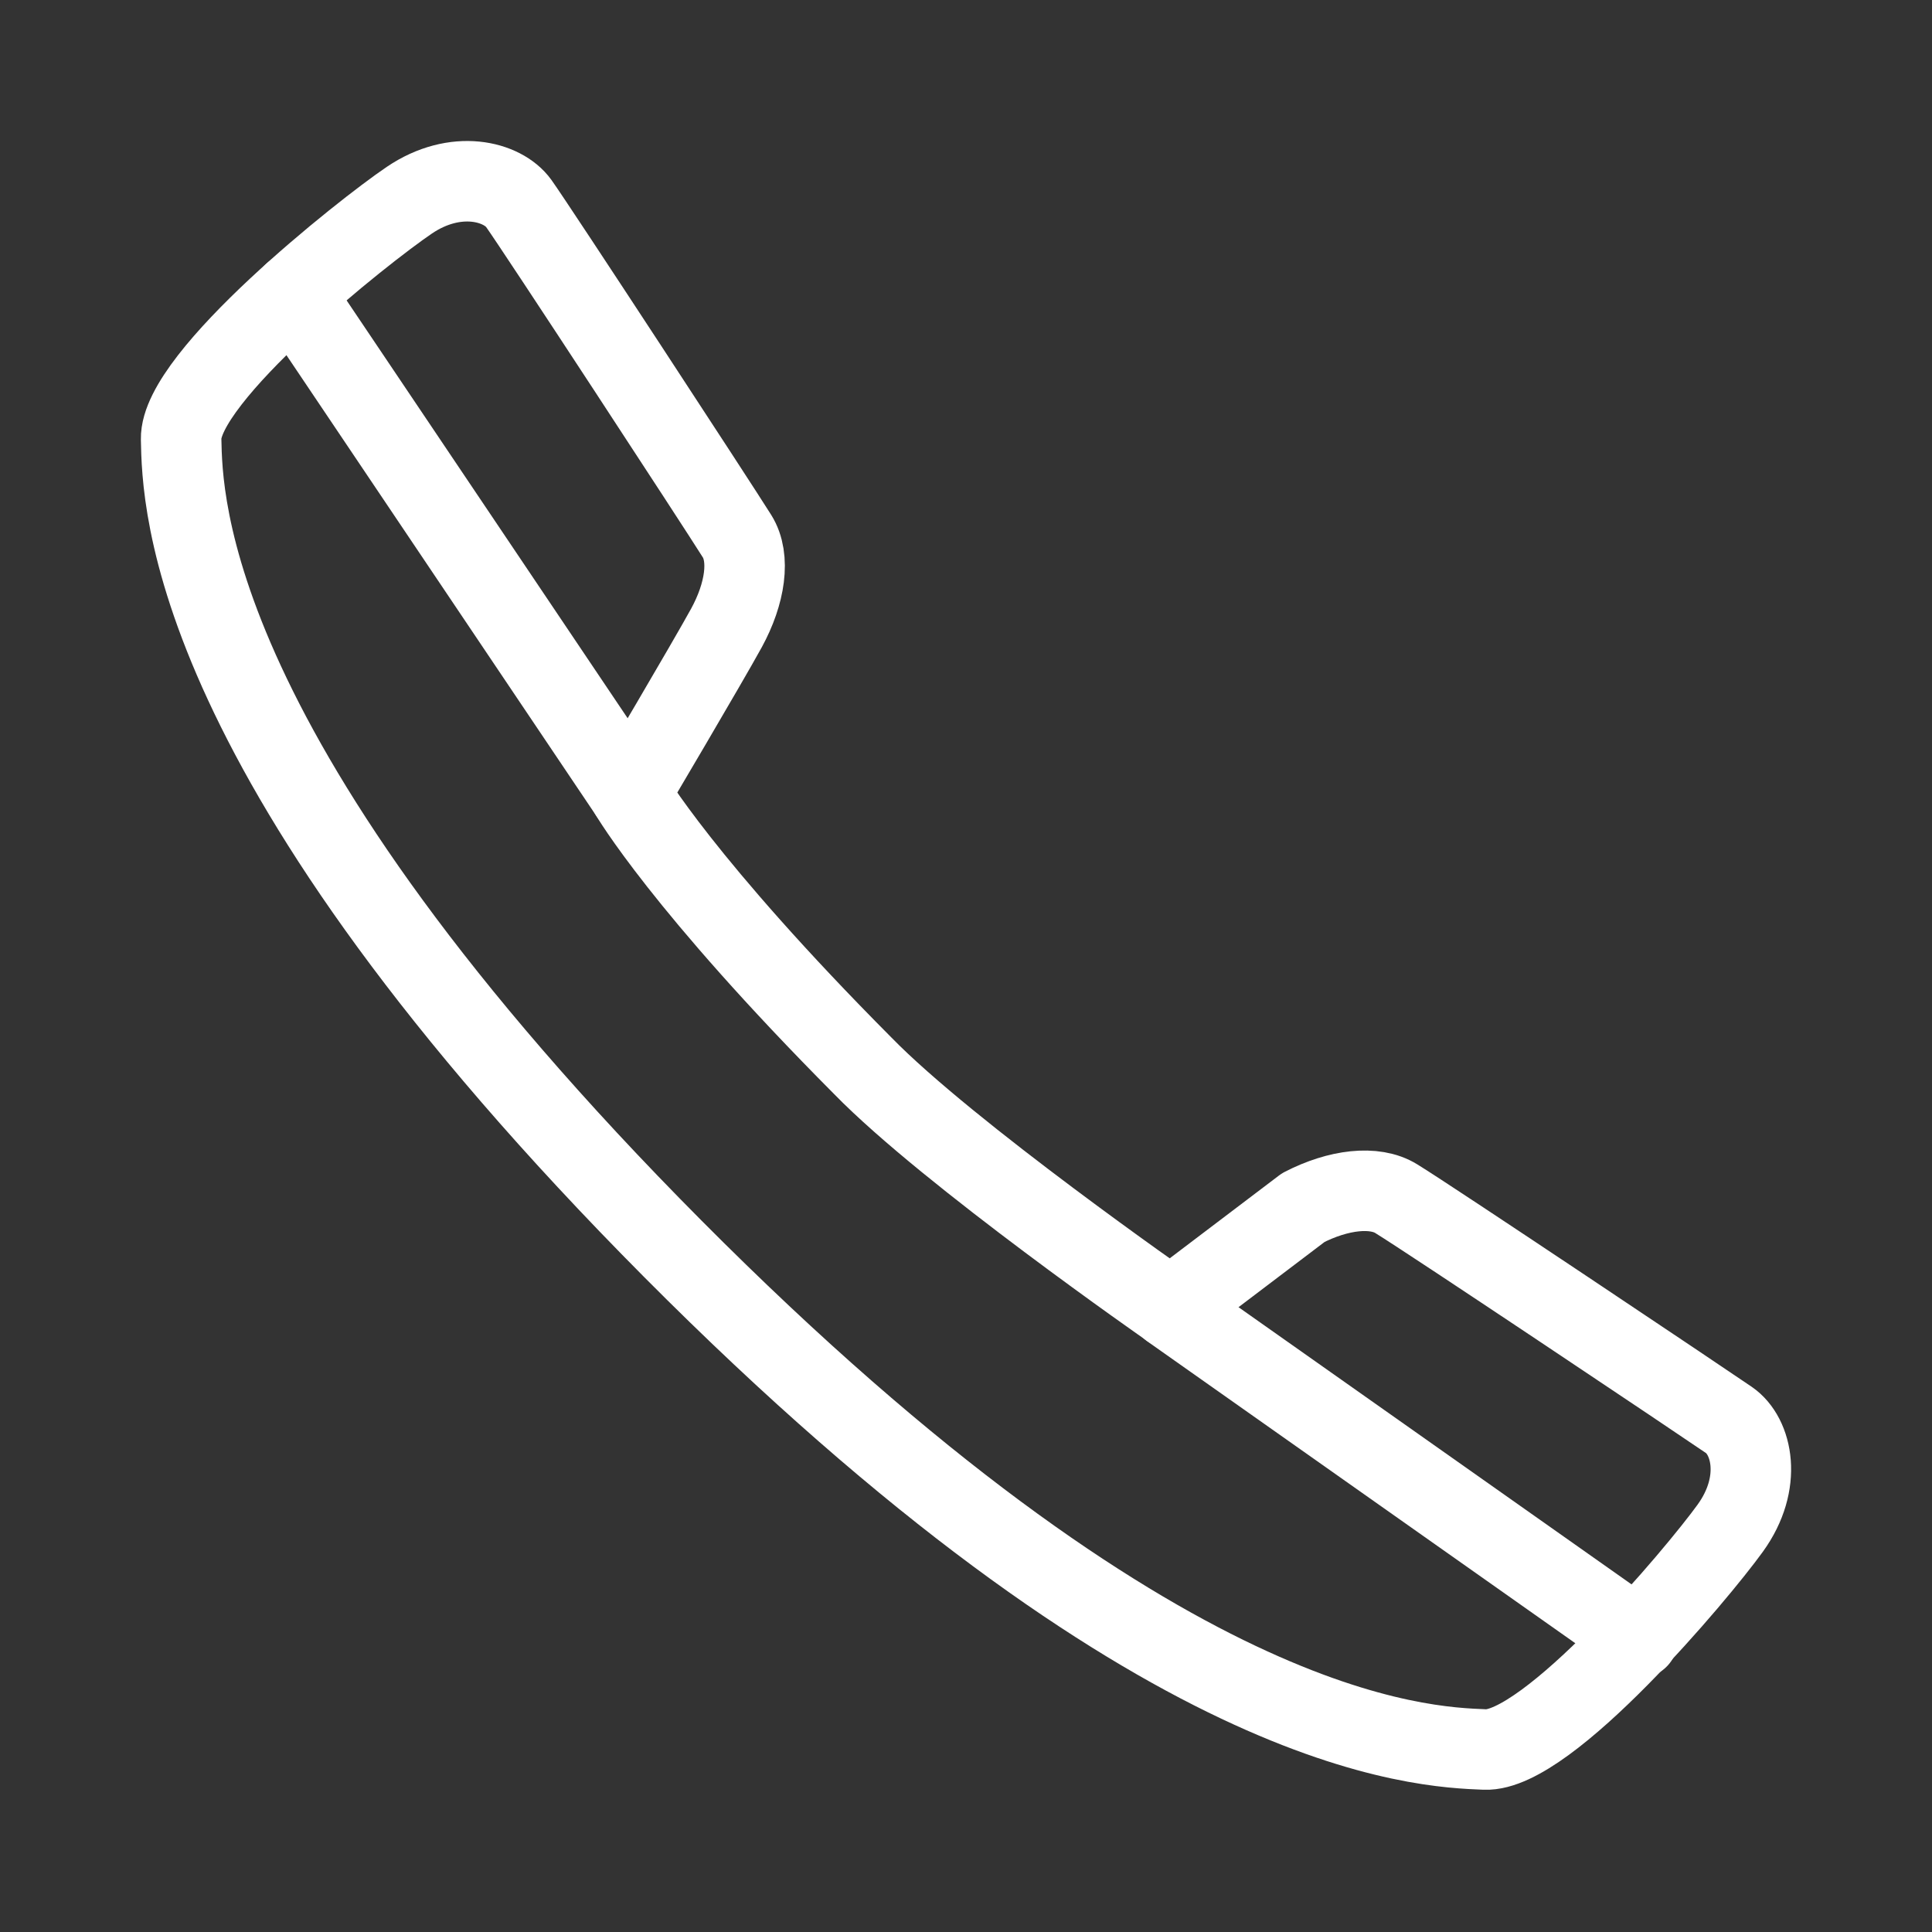 <svg width="24" height="24" viewBox="0 0 24 24" fill="none" xmlns="http://www.w3.org/2000/svg">
<rect x="0" y="0" width="24" height="24" fill="#333333" stroke="none"/>
<g clip-path="url(#clip0_8710_155111)">
<path d="M3.645 3.645L7.825 9.86" stroke="white" stroke-linecap="round" stroke-linejoin="round"/>
<path d="M14.543 16.256L20.349 20.351" stroke="white" stroke-linecap="round" stroke-linejoin="round"/>
<path fill-rule="evenodd" clip-rule="evenodd" d="M14.541 16.251L16.19 15.001C16.625 14.777 17.074 14.723 17.344 14.89C17.754 15.14 21.188 17.44 21.478 17.64C21.768 17.84 21.9 18.421 21.494 18.983C21.088 19.546 19.225 21.766 18.445 21.733C17.665 21.701 14.419 21.608 8.36 15.515C2.301 9.421 2.266 6.226 2.25 5.455C2.234 4.683 4.51 2.876 5.085 2.487C5.66 2.098 6.243 2.248 6.444 2.527C6.671 2.845 8.91 6.268 9.156 6.661C9.324 6.93 9.258 7.373 9.024 7.801C8.79 8.228 7.825 9.86 7.825 9.86C7.825 9.86 8.481 10.991 10.719 13.241C11.783 14.332 14.541 16.251 14.541 16.251Z" stroke="white" stroke-linecap="round" stroke-linejoin="round"/>
</g>
<defs>
<clipPath id="clip0_8710_155111">
<rect width="24" height="24" fill="white"/>
</clipPath>
</defs>
</svg>
